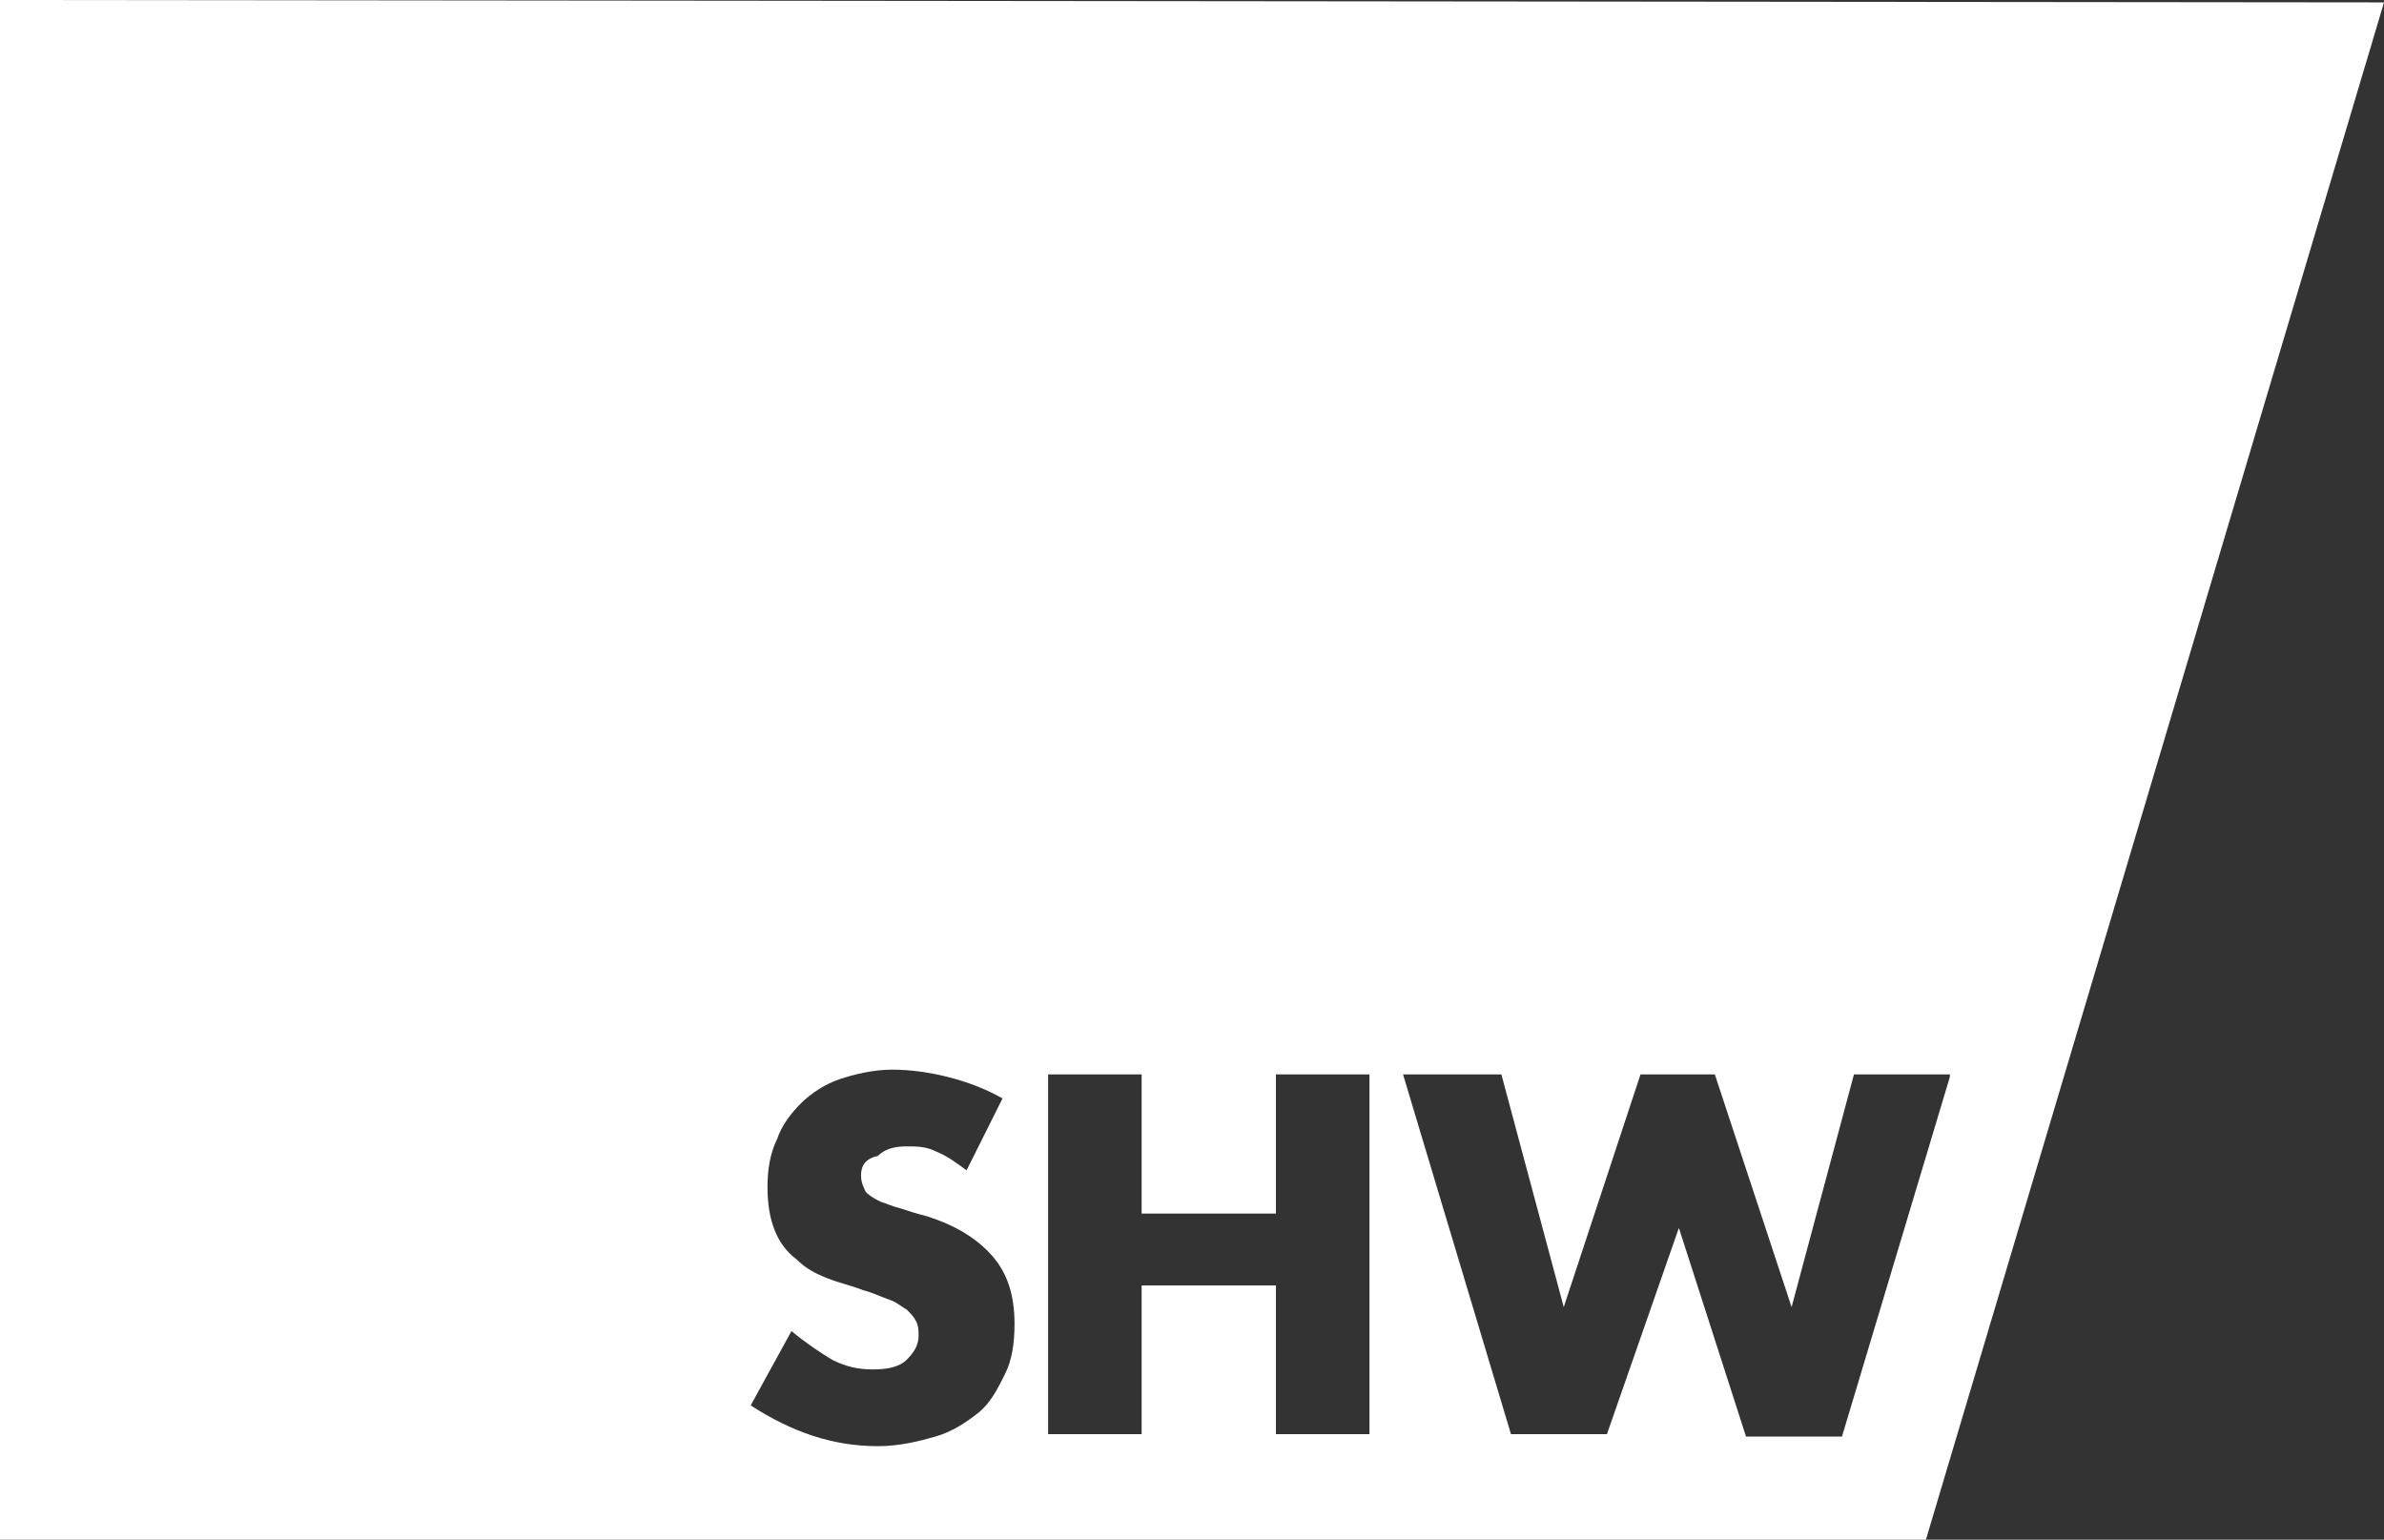 <?xml version="1.0" encoding="utf-8"?>
<!-- Generator: Adobe Illustrator 27.0.0, SVG Export Plug-In . SVG Version: 6.00 Build 0)  -->
<svg version="1.1" id="Layer_1" xmlns="http://www.w3.org/2000/svg" xmlns:xlink="http://www.w3.org/1999/xlink" x="0px" y="0px"
	 viewBox="0 0 99.4 64.2" style="enable-background:new 0 0 99.4 64.2;" xml:space="preserve">
<rect x="0" y="0" width="99.4" height="64.2" fill="#333333" stroke="none"/>
<style type="text/css">
	.st0{fill:#FFFFFF;}
</style>
<path class="st0" d="M81.3,44.9l-4.5,15h-4L70,51.2L67,59.8h-4l-4.5-15h4.1l2.6,9.7l3.2-9.7h3.1l3.2,9.7l2.6-9.7H81.3z M57.1,59.8
	h-3.9v-6.2h-5.6v6.2h-3.9v-15h3.9v5.8h5.6v-5.8h3.9V59.8z M35.9,49c0,0.3,0.1,0.5,0.2,0.7c0.2,0.2,0.4,0.3,0.6,0.4
	c0.3,0.1,0.5,0.2,0.9,0.3c0.3,0.1,0.6,0.2,1,0.3c1.3,0.4,2.2,1,2.8,1.7c0.6,0.7,0.9,1.6,0.9,2.8c0,0.8-0.1,1.5-0.4,2.1
	c-0.3,0.6-0.6,1.2-1.1,1.6c-0.5,0.4-1.1,0.8-1.8,1c-0.7,0.2-1.5,0.4-2.4,0.4c-1.9,0-3.6-0.6-5.3-1.7l1.7-3.1
	c0.6,0.5,1.2,0.9,1.7,1.2c0.6,0.3,1.1,0.4,1.7,0.4c0.6,0,1.1-0.1,1.4-0.4c0.3-0.3,0.5-0.6,0.5-1c0-0.2,0-0.4-0.1-0.6
	c-0.1-0.2-0.2-0.3-0.4-0.5c-0.2-0.1-0.4-0.3-0.7-0.4c-0.3-0.1-0.7-0.3-1.1-0.4c-0.5-0.2-1-0.3-1.5-0.5c-0.5-0.2-0.9-0.4-1.3-0.8
	c-0.4-0.3-0.7-0.7-0.9-1.2c-0.2-0.5-0.3-1.1-0.3-1.8c0-0.7,0.1-1.4,0.4-2c0.2-0.6,0.6-1.1,1-1.5c0.4-0.4,1-0.8,1.6-1
	c0.6-0.2,1.4-0.4,2.2-0.4c0.7,0,1.5,0.1,2.3,0.3c0.8,0.2,1.6,0.5,2.3,0.9l-1.5,3c-0.4-0.3-0.8-0.6-1.3-0.8c-0.4-0.2-0.8-0.2-1.2-0.2
	c-0.5,0-0.9,0.1-1.2,0.4C36.1,48.3,35.9,48.6,35.9,49 M99.4,0.1L99.4,0.1L0,0v64.2h80.3L99.4,0.1z"/>
</svg>
